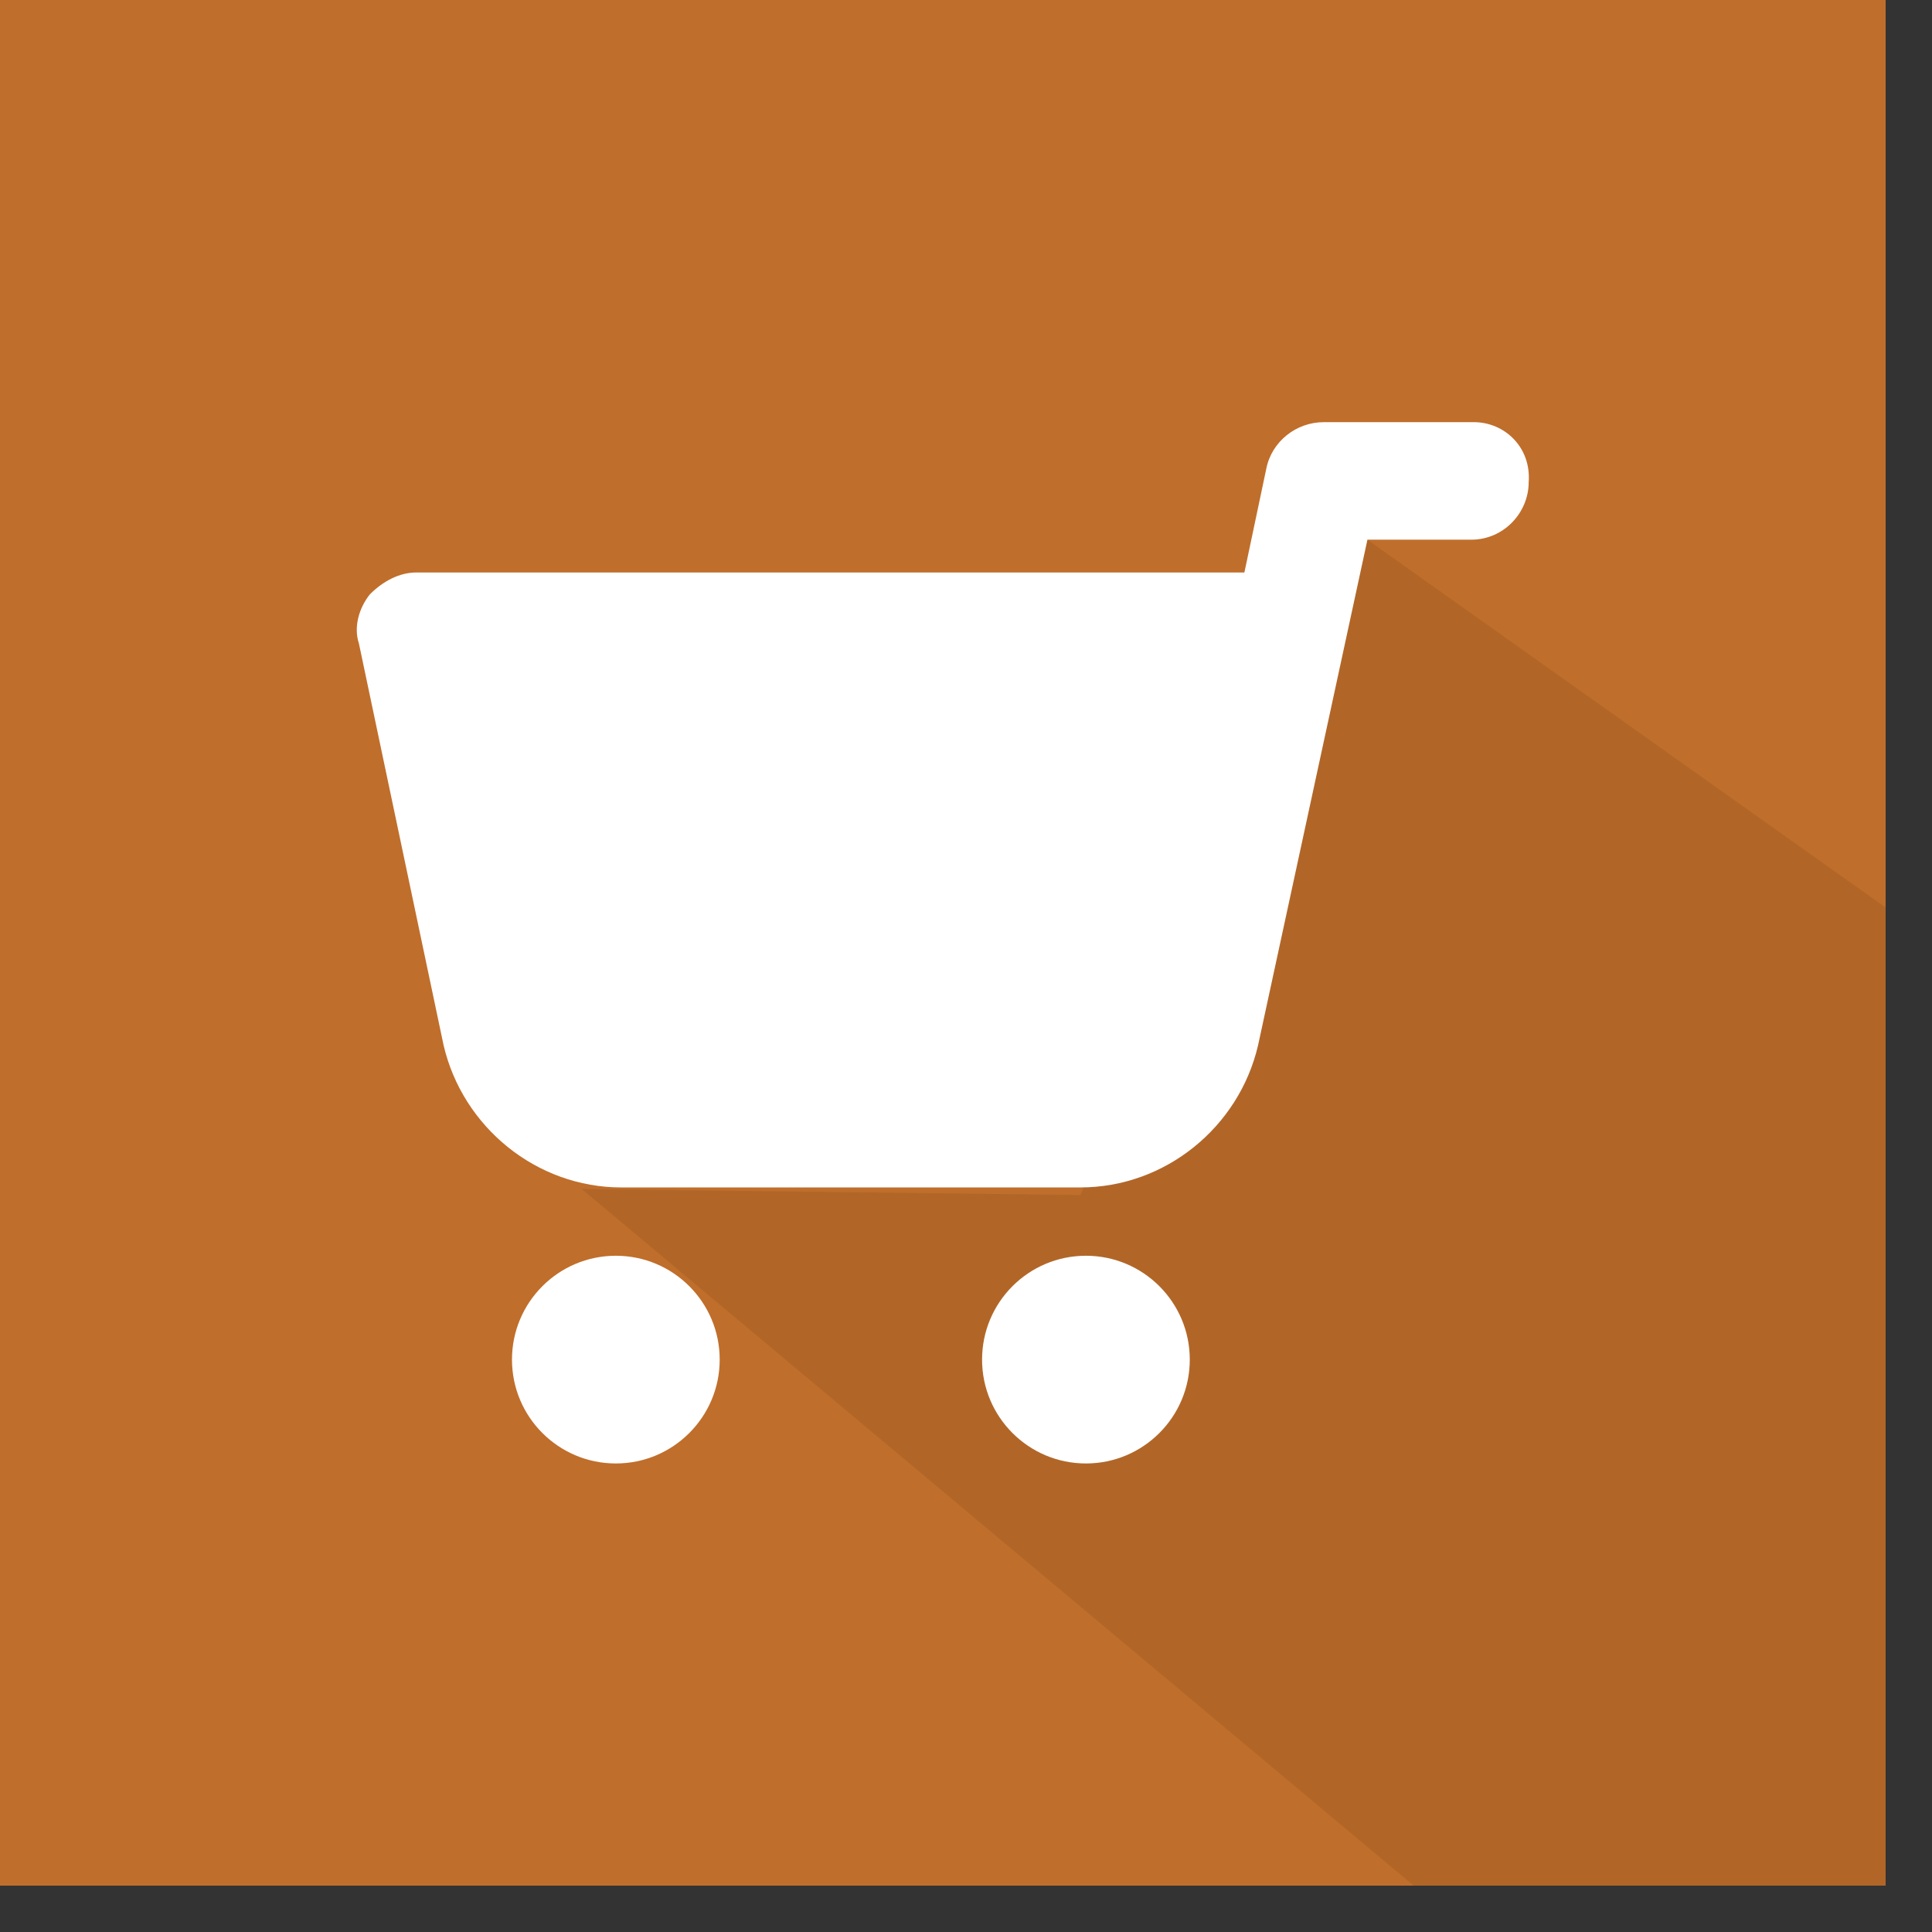 <?xml version="1.0" encoding="UTF-8" standalone="no"?><!DOCTYPE svg PUBLIC "-//W3C//DTD SVG 1.1//EN" "http://www.w3.org/Graphics/SVG/1.1/DTD/svg11.dtd"><svg width="100%" height="100%" viewBox="0 0 41 41" version="1.1" xmlns="http://www.w3.org/2000/svg" xmlns:xlink="http://www.w3.org/1999/xlink" xml:space="preserve" xmlns:serif="http://www.serif.com/" style="fill-rule:evenodd;clip-rule:evenodd;stroke-linejoin:round;stroke-miterlimit:2;"><rect x="0" y="0" width="41" height="41" fill="#333333" stroke="none"/><g id="_1" serif:id="1"><rect x="0" y="0" width="40.016" height="40.016" style="fill:#c06e2b;"/><path d="M12.342,25.231l17.657,14.785l10.017,0l0,-20.758l-10.997,-7.805l-6.09,13.907l-10.587,-0.129Z" style="fill:#b16628;"/><path d="M31.281,8.959l-3.19,0c-0.58,0 -1.102,0.406 -1.218,0.986l-0.465,2.204l-17.574,0c-0.347,0 -0.695,0.174 -0.985,0.464c-0.232,0.291 -0.348,0.696 -0.232,1.044l1.797,8.526c0.407,1.74 1.973,3.016 3.77,3.016l9.745,0c1.798,0 3.364,-1.276 3.769,-3.016l2.321,-10.73l2.203,0c0.696,0 1.219,-0.58 1.219,-1.218c0.057,-0.754 -0.523,-1.276 -1.16,-1.276l0,0Zm-6.032,19.894c0,1.217 -0.987,2.204 -2.204,2.204c-1.217,0 -2.204,-0.987 -2.204,-2.204c0,-1.217 0.987,-2.204 2.204,-2.204c1.217,0 2.204,0.987 2.204,2.204Zm-9.976,0c-0,1.217 -0.987,2.204 -2.204,2.204c-1.217,0 -2.204,-0.987 -2.204,-2.204c0,-1.217 0.987,-2.204 2.204,-2.204c1.217,0 2.204,0.987 2.204,2.204" style="fill:#fff;"/></g></svg>